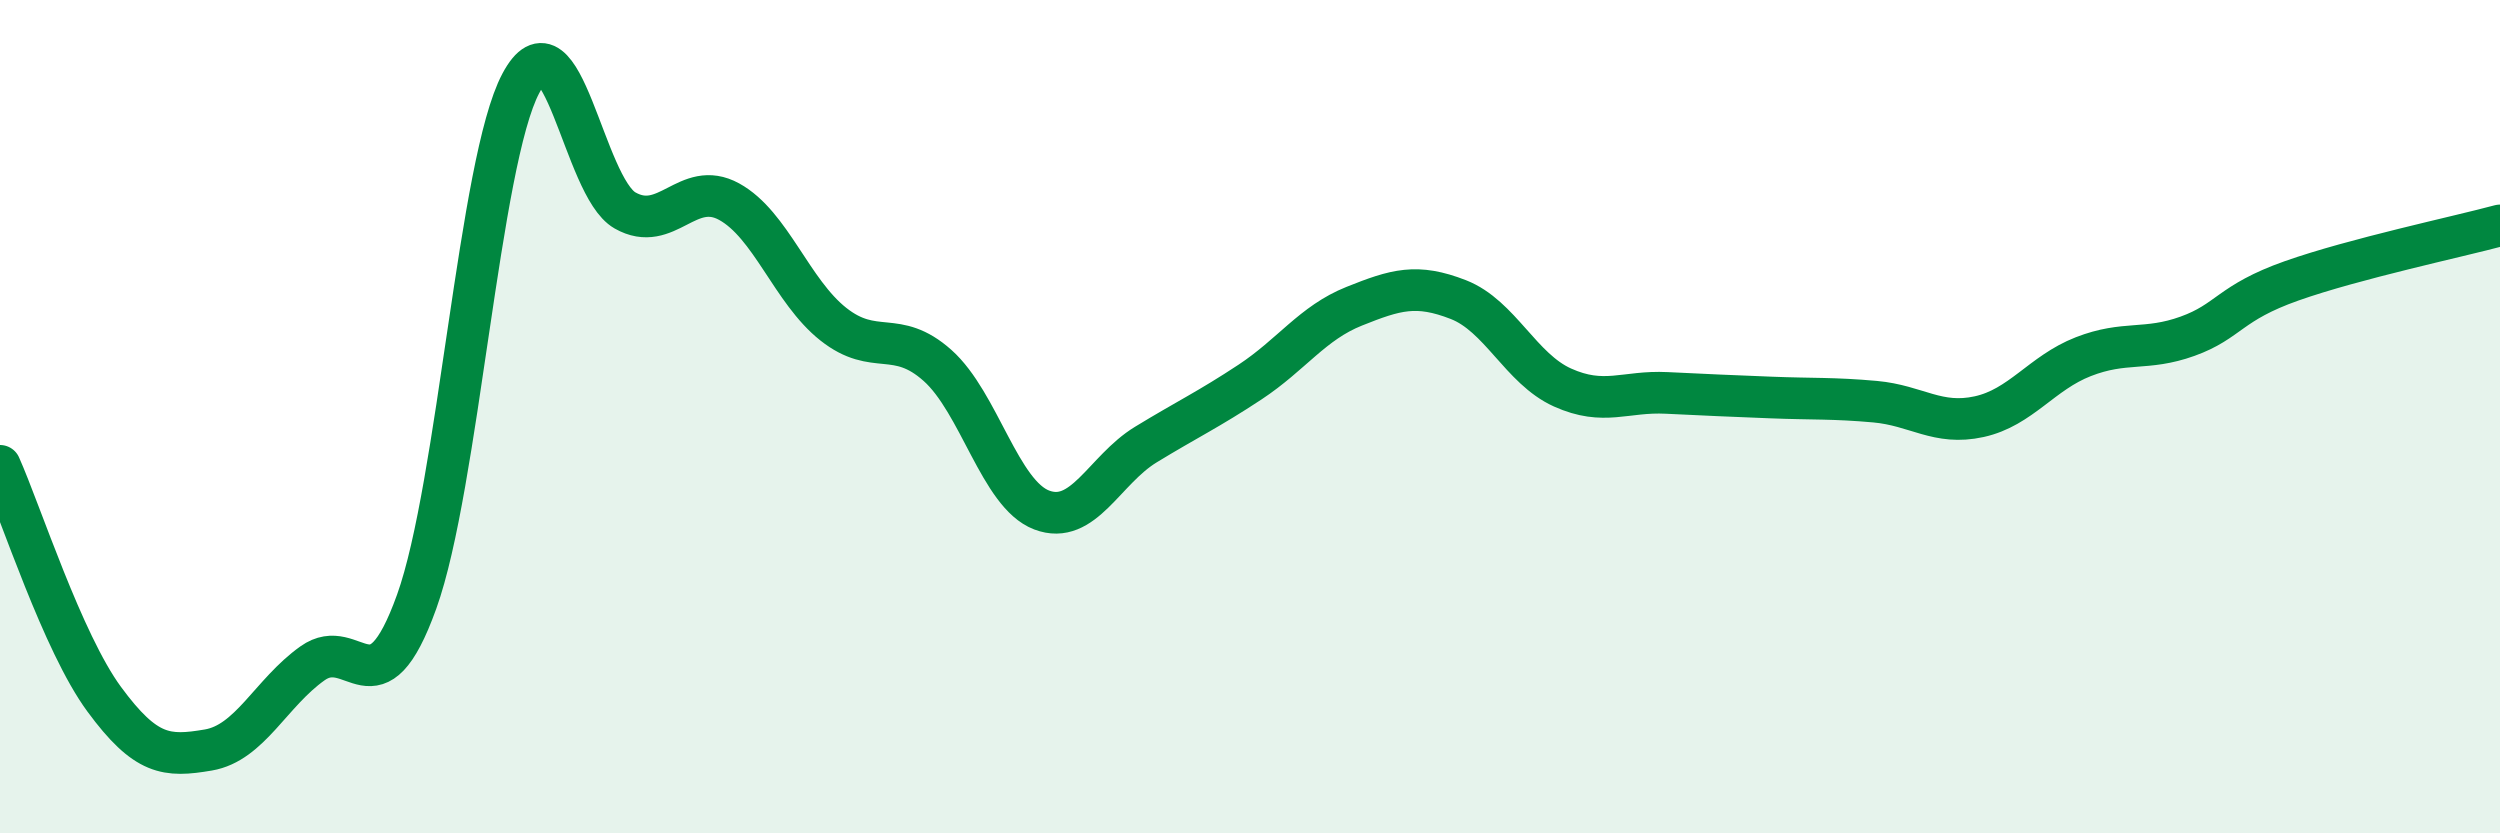 
    <svg width="60" height="20" viewBox="0 0 60 20" xmlns="http://www.w3.org/2000/svg">
      <path
        d="M 0,11.18 C 0.5,12.3 1.5,15.42 2.5,16.78 C 3.5,18.14 4,18.17 5,18 C 6,17.83 6.5,16.63 7.5,15.92 C 8.5,15.21 9,17.22 10,14.44 C 11,11.66 11.5,3.88 12.5,2 C 13.5,0.12 14,4.48 15,5.05 C 16,5.62 16.5,4.29 17.5,4.84 C 18.5,5.39 19,6.99 20,7.78 C 21,8.57 21.5,7.88 22.5,8.77 C 23.5,9.66 24,11.86 25,12.24 C 26,12.62 26.5,11.28 27.5,10.67 C 28.5,10.06 29,9.83 30,9.17 C 31,8.51 31.5,7.75 32.5,7.35 C 33.5,6.95 34,6.8 35,7.19 C 36,7.58 36.5,8.85 37.5,9.3 C 38.5,9.75 39,9.38 40,9.43 C 41,9.48 41.5,9.5 42.5,9.54 C 43.5,9.58 44,9.55 45,9.64 C 46,9.73 46.5,10.22 47.5,10 C 48.5,9.78 49,8.95 50,8.56 C 51,8.17 51.5,8.43 52.5,8.07 C 53.5,7.71 53.5,7.27 55,6.74 C 56.5,6.21 59,5.68 60,5.41L60 20L0 20Z"
        fill="#008740"
        opacity="0.1"
        stroke-linecap="round"
        stroke-linejoin="round"
      />
      <path
        d="M 0,11.18 C 0.5,12.3 1.5,15.42 2.5,16.78 C 3.5,18.14 4,18.17 5,18 C 6,17.83 6.5,16.63 7.5,15.92 C 8.5,15.21 9,17.22 10,14.44 C 11,11.66 11.5,3.88 12.5,2 C 13.5,0.12 14,4.48 15,5.05 C 16,5.62 16.5,4.29 17.5,4.84 C 18.5,5.39 19,6.99 20,7.78 C 21,8.57 21.5,7.88 22.5,8.77 C 23.5,9.66 24,11.86 25,12.24 C 26,12.62 26.5,11.28 27.5,10.67 C 28.5,10.06 29,9.83 30,9.17 C 31,8.51 31.5,7.75 32.5,7.35 C 33.5,6.95 34,6.8 35,7.19 C 36,7.58 36.5,8.85 37.5,9.3 C 38.5,9.75 39,9.38 40,9.43 C 41,9.48 41.5,9.5 42.5,9.54 C 43.5,9.58 44,9.55 45,9.64 C 46,9.73 46.5,10.22 47.5,10 C 48.5,9.78 49,8.95 50,8.56 C 51,8.17 51.5,8.43 52.5,8.07 C 53.5,7.71 53.5,7.27 55,6.74 C 56.5,6.21 59,5.68 60,5.41"
        stroke="#008740"
        stroke-width="1"
        fill="none"
        stroke-linecap="round"
        stroke-linejoin="round"
      />
    </svg>
  